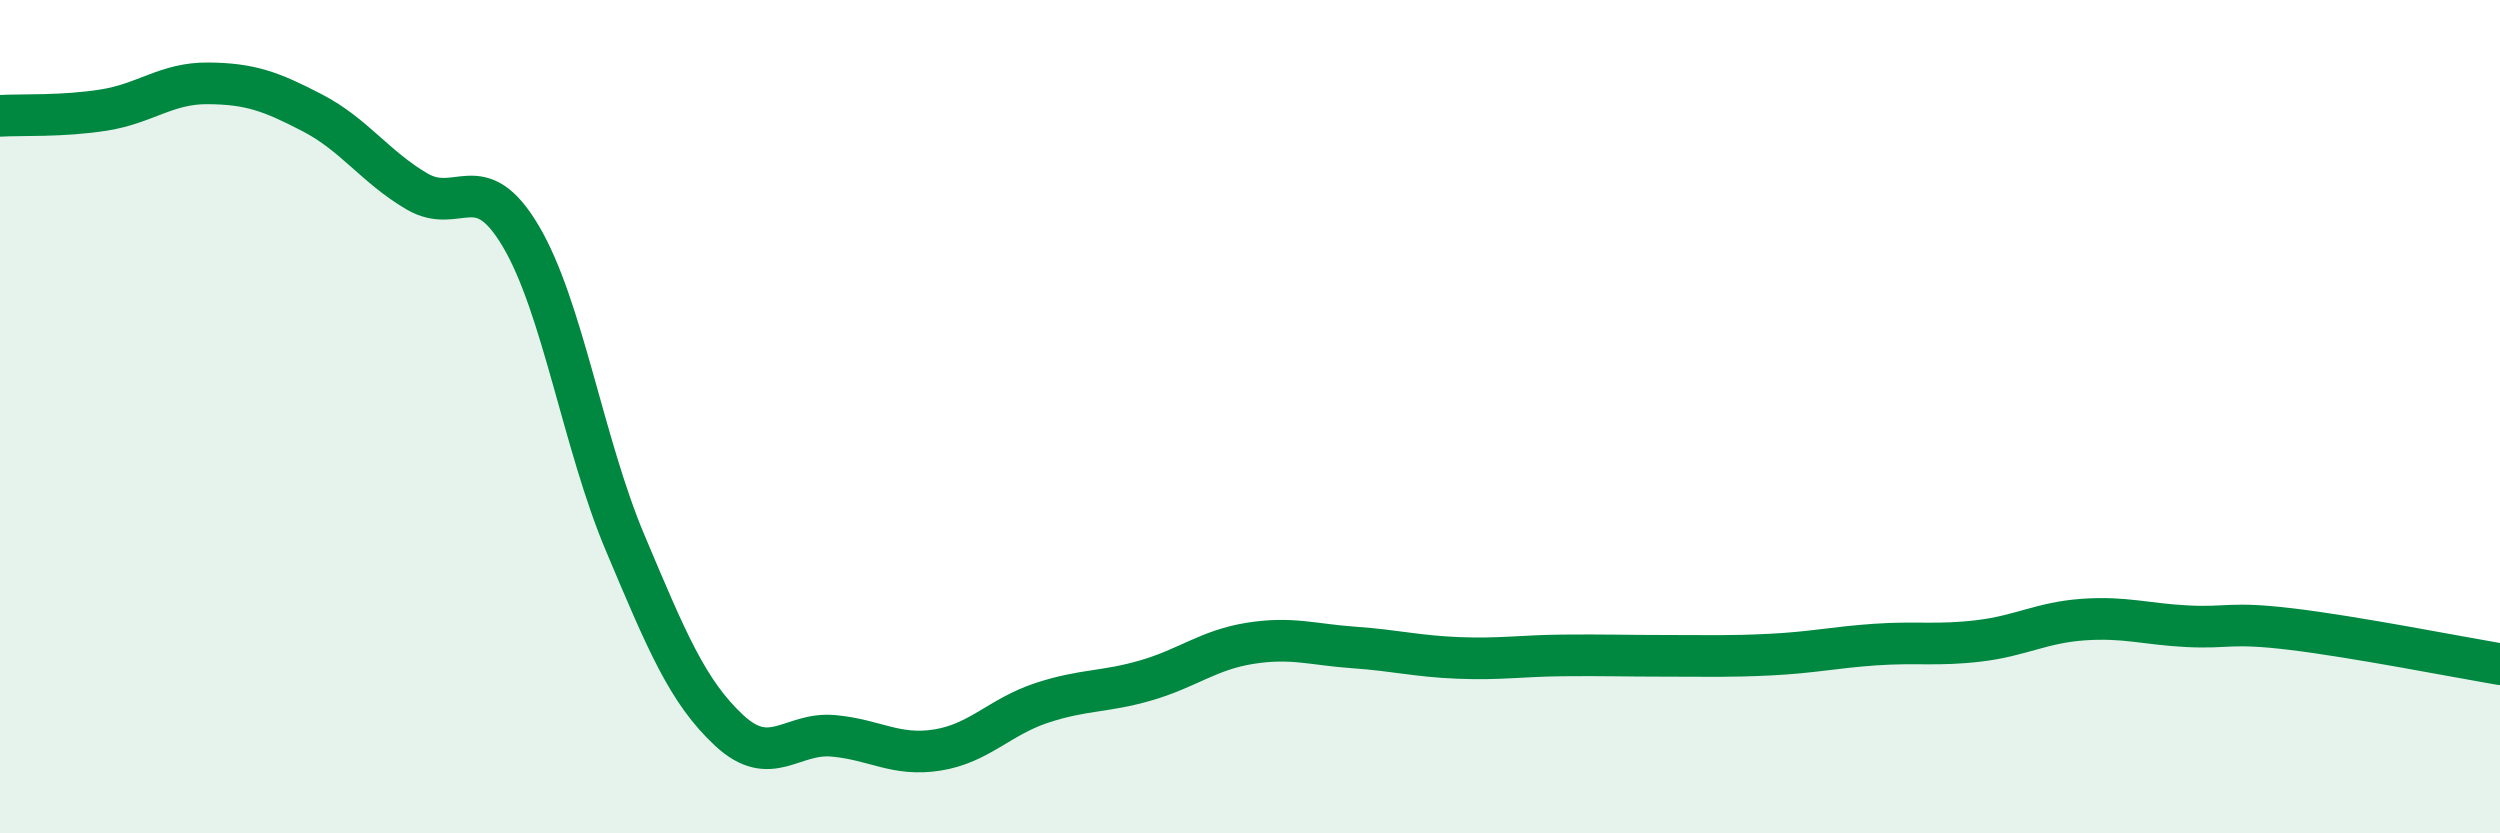 
    <svg width="60" height="20" viewBox="0 0 60 20" xmlns="http://www.w3.org/2000/svg">
      <path
        d="M 0,2.78 C 0.5,2.75 1.5,2.8 2.5,2.64 C 3.5,2.48 4,1.99 5,2 C 6,2.01 6.5,2.19 7.5,2.71 C 8.5,3.23 9,4 10,4.59 C 11,5.18 11.5,3.98 12.5,5.67 C 13.5,7.36 14,10.65 15,13.02 C 16,15.39 16.5,16.6 17.5,17.53 C 18.5,18.46 19,17.57 20,17.66 C 21,17.75 21.5,18.16 22.5,18 C 23.5,17.84 24,17.2 25,16.87 C 26,16.54 26.5,16.62 27.5,16.33 C 28.5,16.04 29,15.6 30,15.44 C 31,15.28 31.5,15.47 32.5,15.54 C 33.5,15.61 34,15.75 35,15.79 C 36,15.83 36.5,15.74 37.5,15.73 C 38.5,15.72 39,15.74 40,15.74 C 41,15.74 41.5,15.76 42.5,15.71 C 43.5,15.66 44,15.54 45,15.47 C 46,15.4 46.5,15.5 47.5,15.38 C 48.5,15.26 49,14.94 50,14.87 C 51,14.8 51.5,14.98 52.5,15.03 C 53.5,15.08 53.5,14.92 55,15.1 C 56.5,15.28 59,15.77 60,15.94L60 20L0 20Z"
        fill="#008740"
        opacity="0.1"
        stroke-linecap="round"
        stroke-linejoin="round"
      />
      <path
        d="M 0,2.78 C 0.5,2.75 1.5,2.8 2.5,2.64 C 3.5,2.48 4,1.99 5,2 C 6,2.01 6.5,2.19 7.5,2.71 C 8.5,3.23 9,4 10,4.59 C 11,5.18 11.5,3.98 12.5,5.67 C 13.5,7.36 14,10.65 15,13.02 C 16,15.39 16.5,16.6 17.5,17.53 C 18.5,18.46 19,17.57 20,17.66 C 21,17.75 21.5,18.16 22.5,18 C 23.5,17.84 24,17.2 25,16.87 C 26,16.54 26.5,16.62 27.5,16.33 C 28.5,16.04 29,15.6 30,15.44 C 31,15.28 31.5,15.47 32.5,15.54 C 33.5,15.61 34,15.75 35,15.79 C 36,15.83 36.5,15.74 37.5,15.73 C 38.5,15.72 39,15.74 40,15.74 C 41,15.74 41.5,15.76 42.5,15.71 C 43.5,15.66 44,15.54 45,15.47 C 46,15.4 46.5,15.5 47.5,15.38 C 48.5,15.26 49,14.94 50,14.87 C 51,14.8 51.5,14.98 52.5,15.03 C 53.5,15.08 53.5,14.92 55,15.1 C 56.5,15.28 59,15.77 60,15.94"
        stroke="#008740"
        stroke-width="1"
        fill="none"
        stroke-linecap="round"
        stroke-linejoin="round"
      />
    </svg>
  